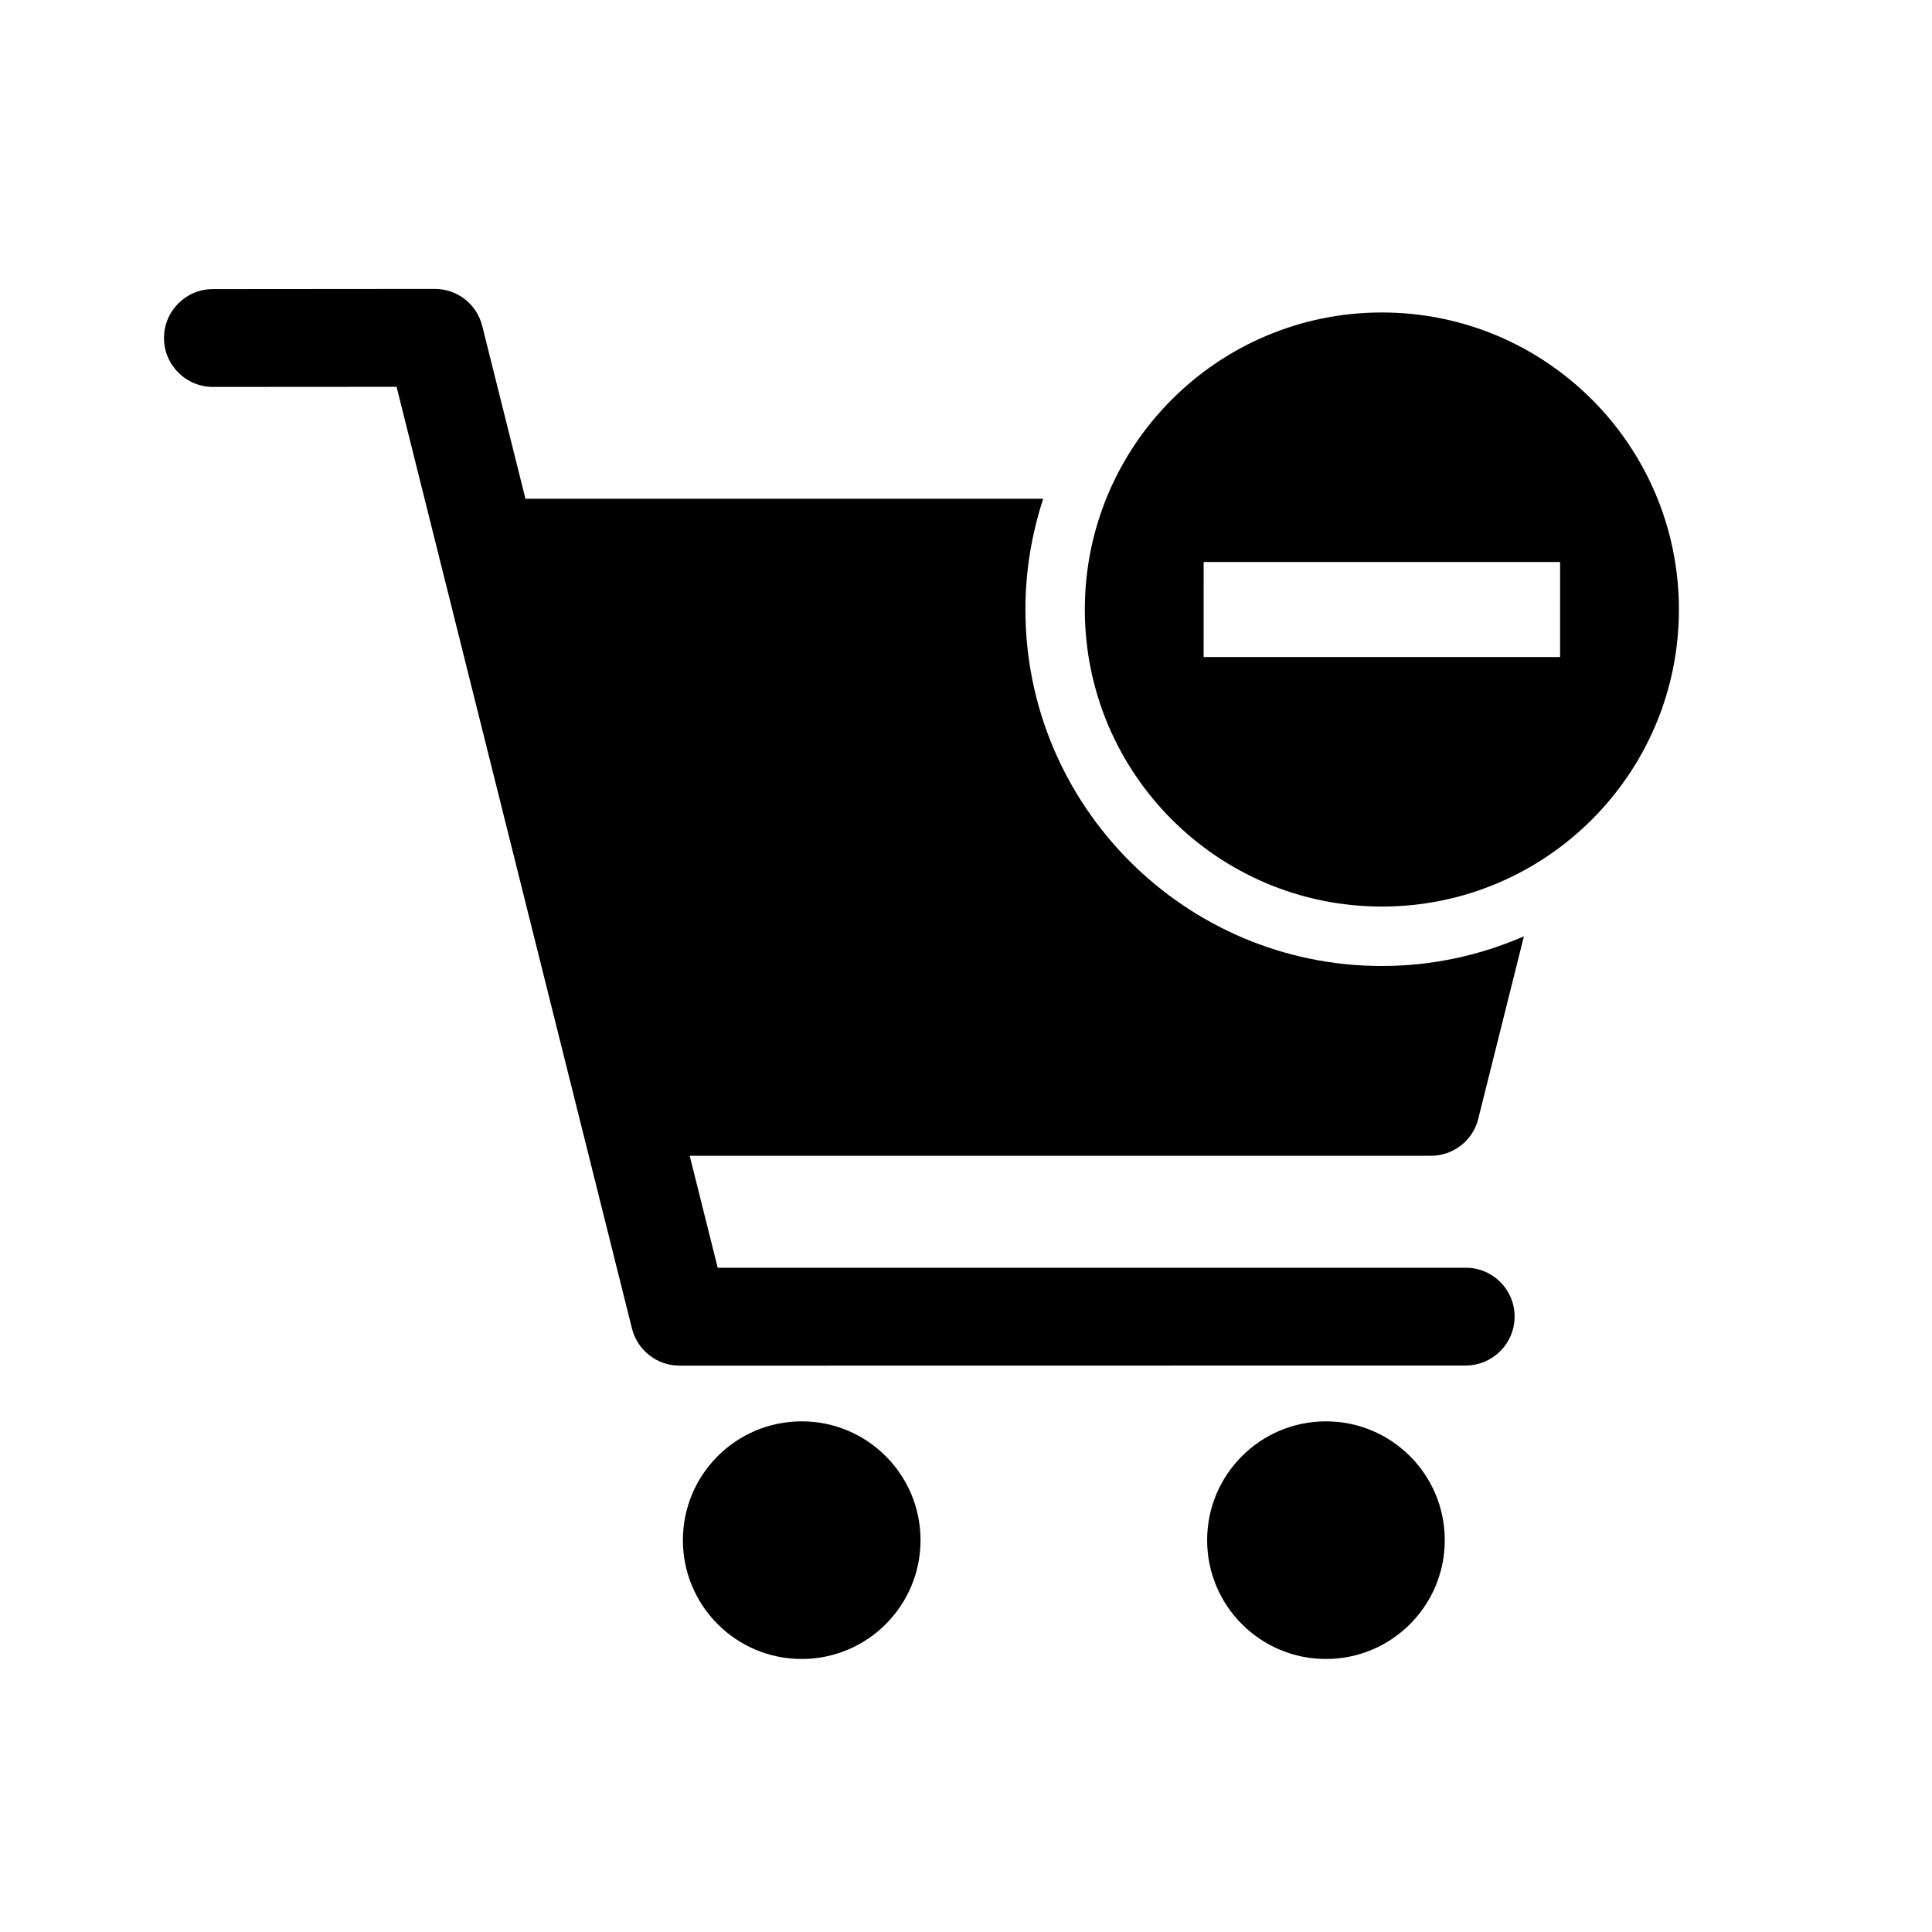 <?xml version="1.0" encoding="UTF-8"?>
<!-- Uploaded to: ICON Repo, www.svgrepo.com, Generator: ICON Repo Mixer Tools -->
<svg fill="#000000" width="800px" height="800px" version="1.1" viewBox="144 144 512 512" xmlns="http://www.w3.org/2000/svg">
 <g>
  <path d="m387.95 552.16c0 17.391-14.098 31.488-31.488 31.488s-31.488-14.098-31.488-31.488c0-17.391 14.098-31.488 31.488-31.488s31.488 14.098 31.488 31.488"/>
  <path d="m526.88 552.16c0 17.391-14.098 31.488-31.488 31.488s-31.488-14.098-31.488-31.488c0-17.391 14.098-31.488 31.488-31.488s31.488 14.098 31.488 31.488"/>
  <path d="m535.76 440.46 12.09-48.32c-11.555 5.023-24.258 7.859-37.641 7.859-52.098 0-94.465-42.367-94.465-94.465 0-10.25 1.684-20.105 4.723-29.363h-137.22l-11.449-45.785c-1.43-5.777-6.609-9.824-12.562-9.824h-0.016l-58.805 0.047c-7.164 0-12.957 5.828-12.957 12.973 0 7.164 5.809 12.957 12.973 12.957l48.664-0.031 62.379 249.56c1.449 5.762 6.629 9.84 12.578 9.84l208.36-0.031c7.164 0 12.973-5.809 12.973-12.973 0-7.164-5.777-12.941-12.941-12.941h-198.25l-7.414-29.66h196.41c5.953 0 11.148-4.047 12.578-9.84z"/>
  <path d="m510.21 226.81c-43.469 0-78.719 35.25-78.719 78.719s35.25 78.719 78.719 78.719 78.719-35.25 78.719-78.719c0-43.465-35.25-78.719-78.719-78.719zm47.23 91.316h-94.465l0.004-25.191h94.465z"/>
 </g>
</svg>